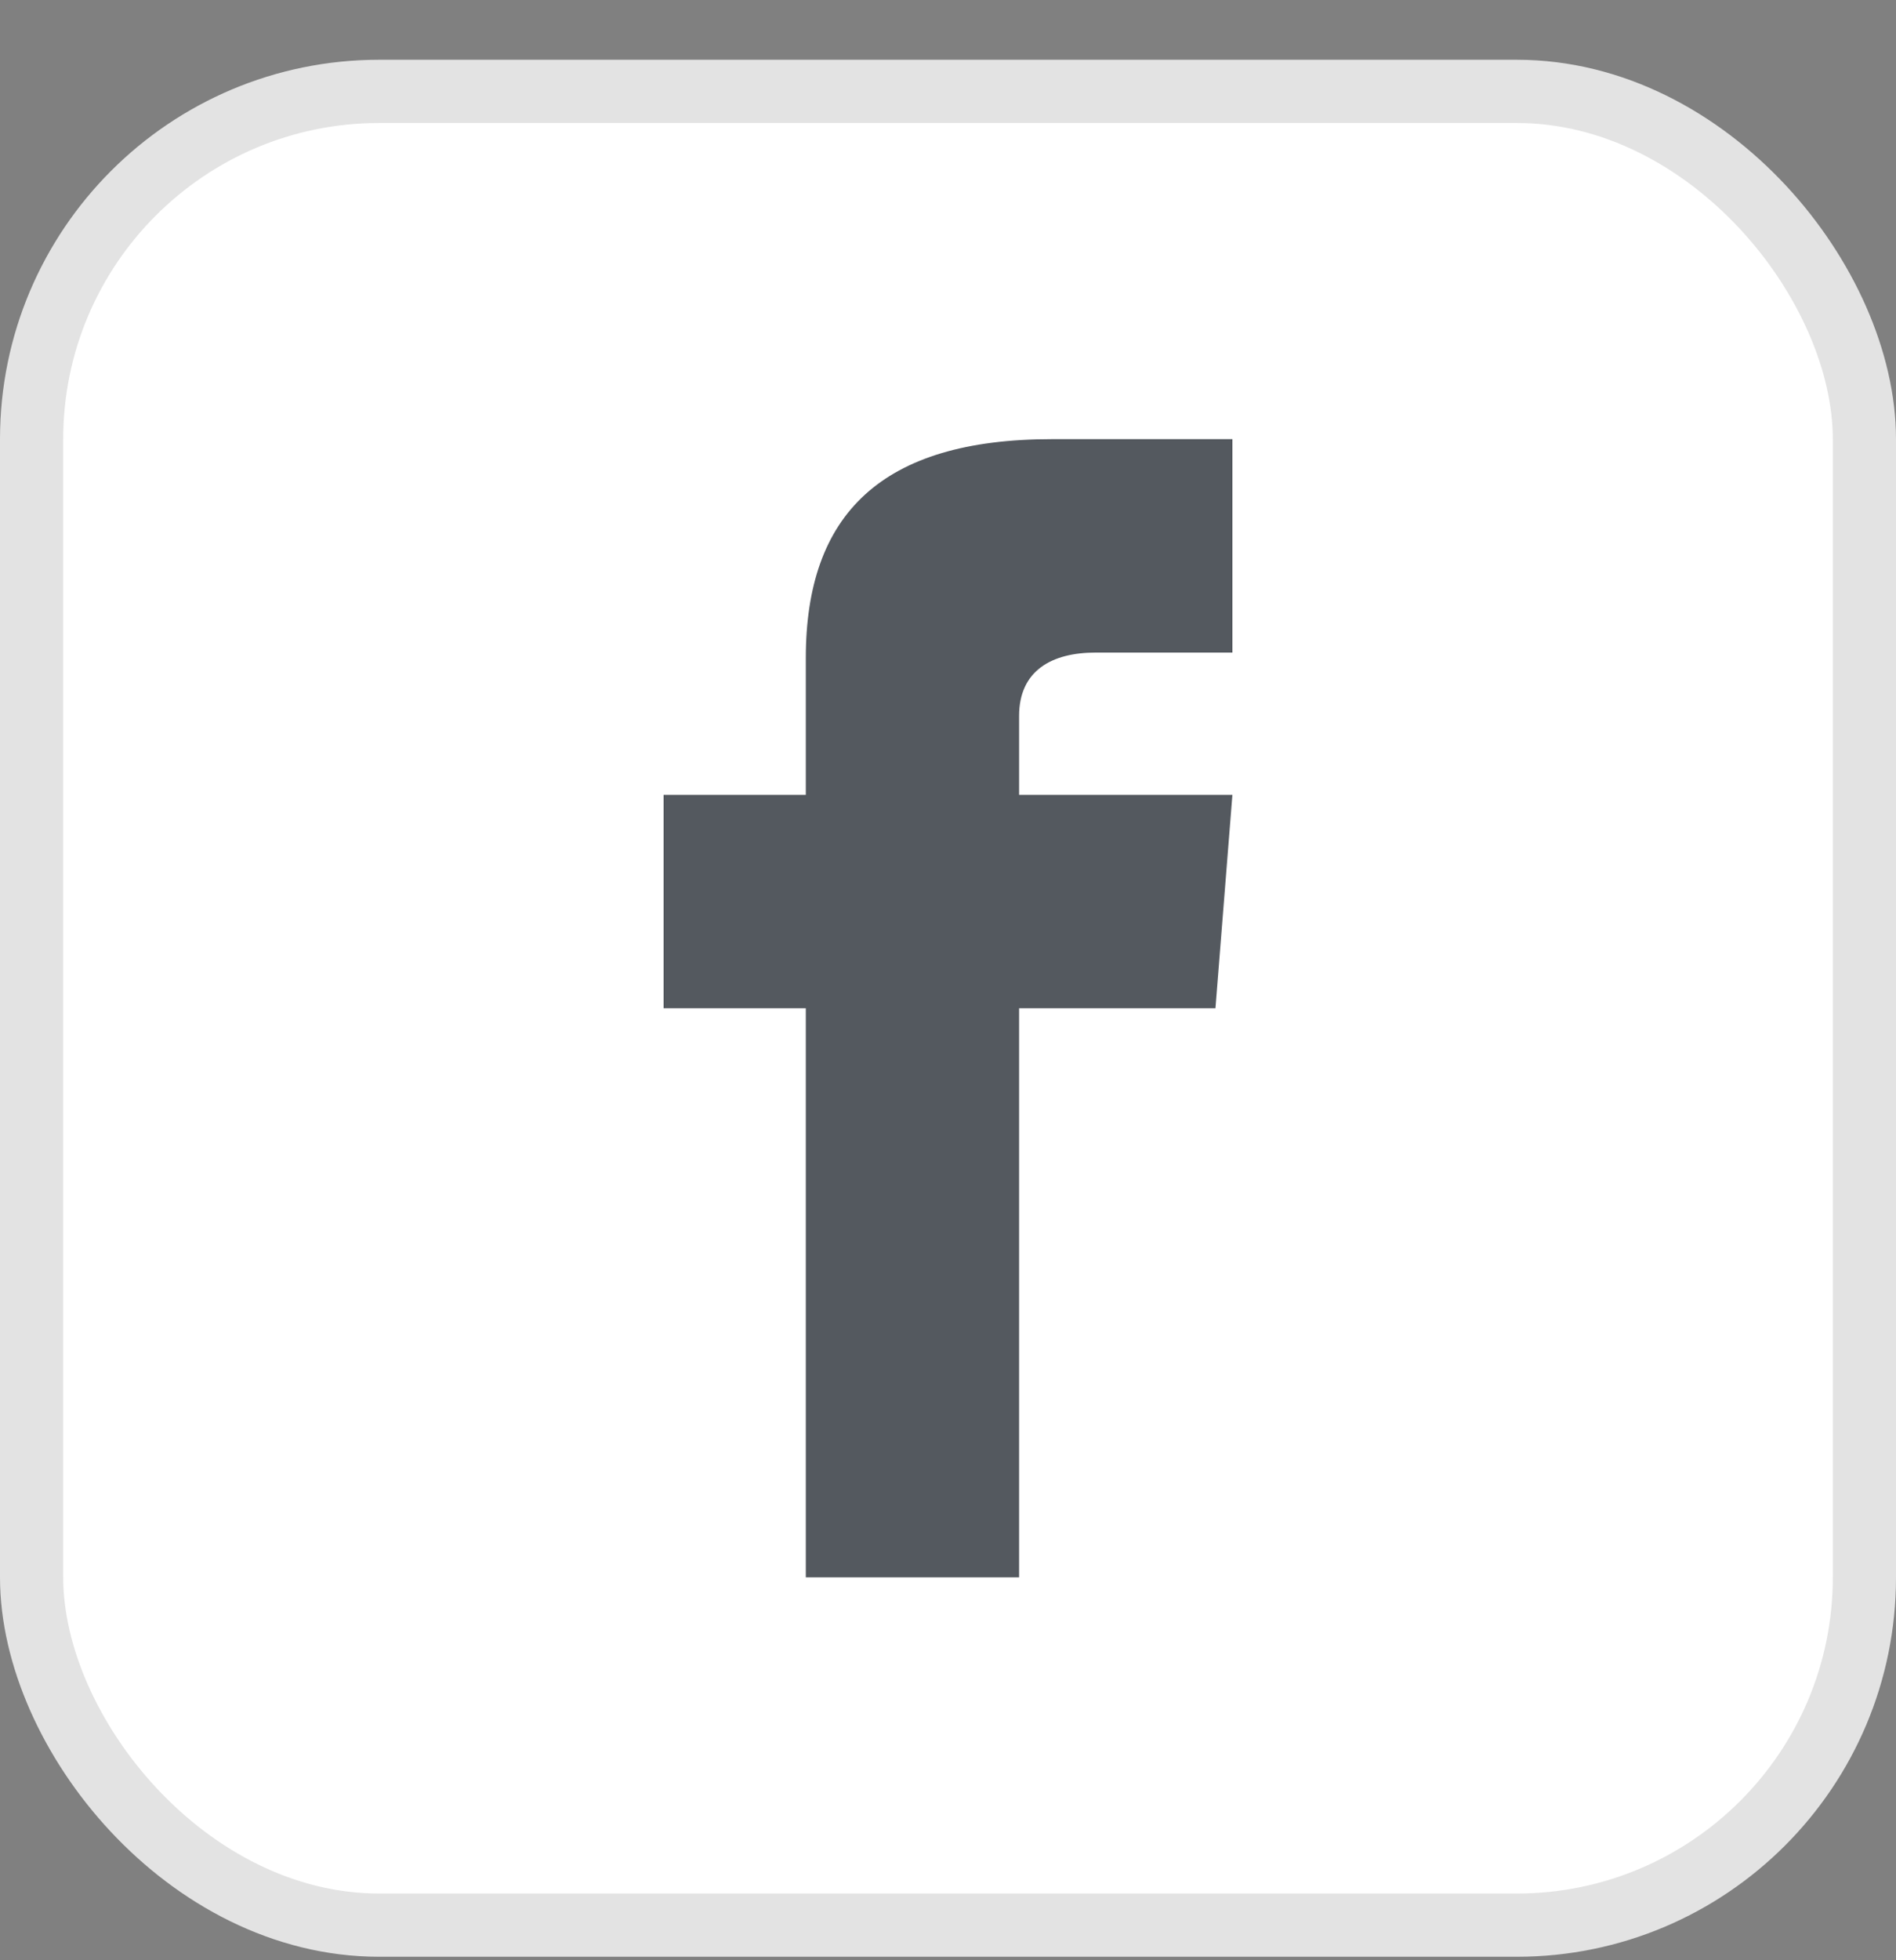 <svg width="30" height="31" viewBox="0 0 30 31" fill="none" xmlns="http://www.w3.org/2000/svg">
<rect x="0" y="0" width="30" height="31" fill="#808080" stroke="none"/>
<rect x="0.5" y="1.445" width="29" height="29" rx="5.5" fill="white" stroke="#E3E3E3"/>
<path d="M19.5 10.32H17.335C16.644 10.32 16.125 10.604 16.125 11.321V12.57H19.5L19.232 15.945H16.125V24.945H12.75V15.945H10.5V12.57H12.75V10.407C12.75 8.132 13.947 6.945 16.644 6.945H19.5V10.32Z" fill="#54595F"/>
</svg>
